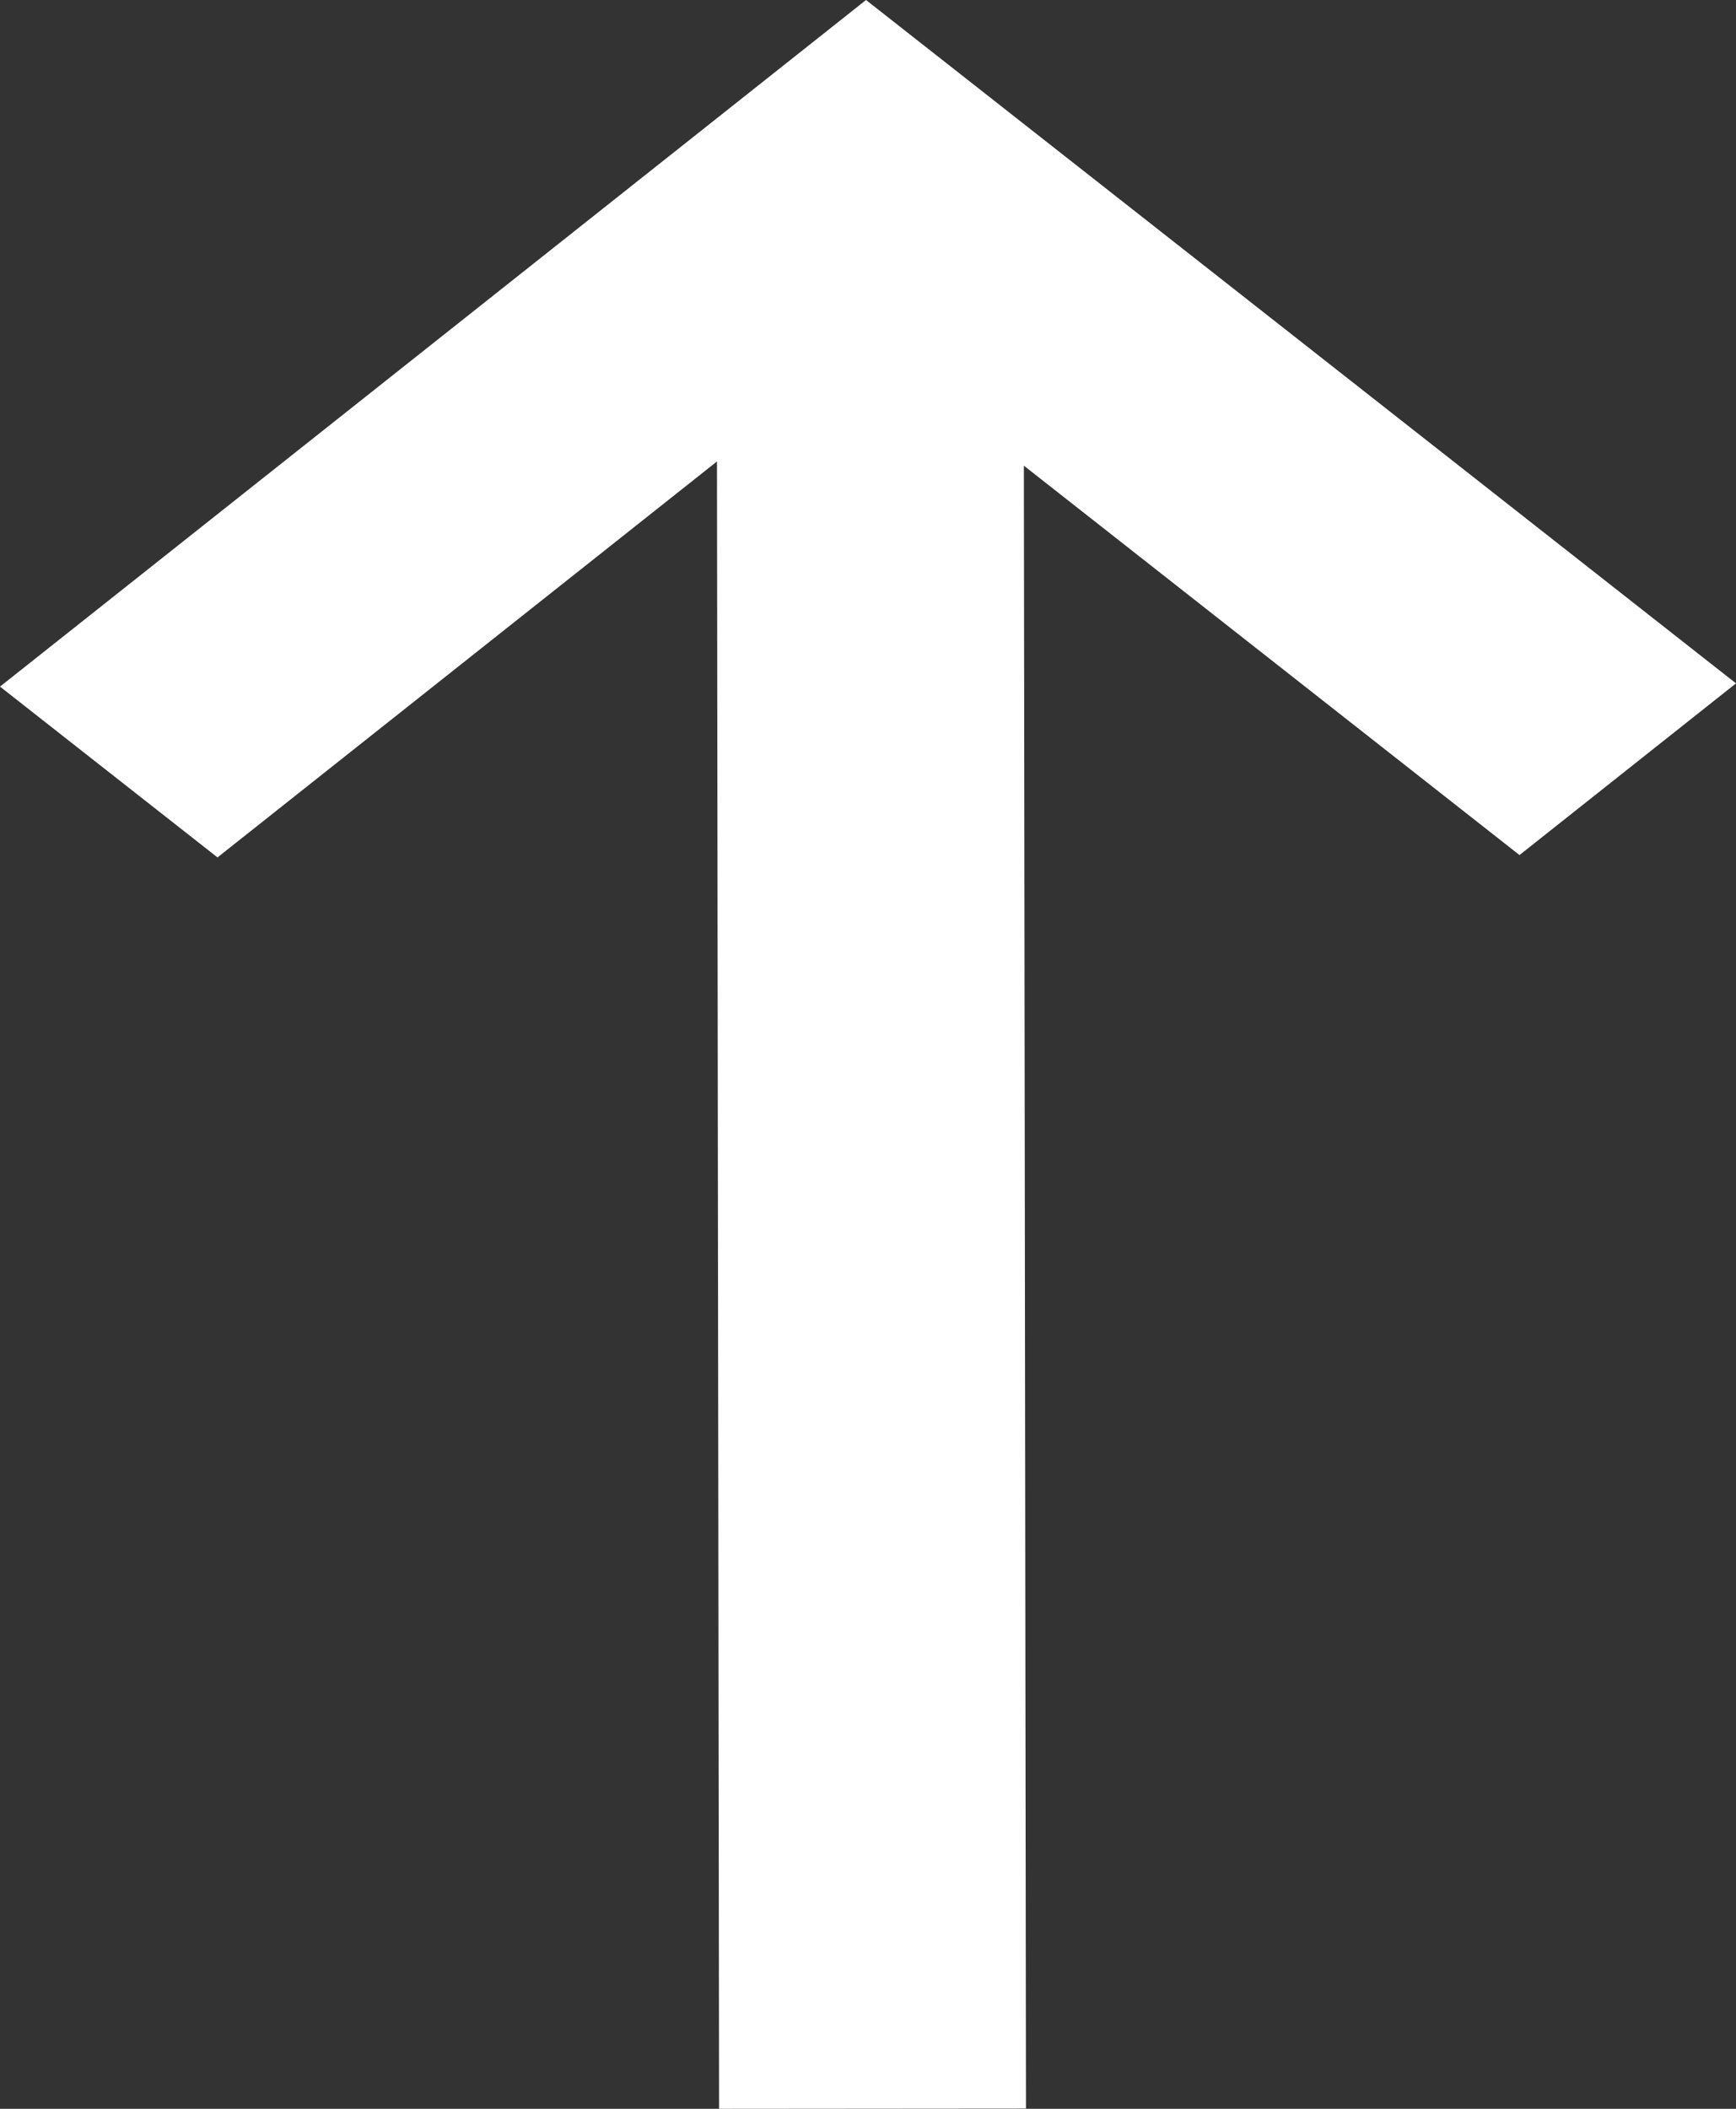 <svg width="14" height="17" viewBox="0 0 14 17" fill="none" xmlns="http://www.w3.org/2000/svg">
<rect x="0" y="0" width="14" height="17" fill="#333333" stroke="none"/>
<path d="M-5.01164e-07 5.535L1.754 6.912L5.782 3.72L5.799 17L8.274 16.998L8.257 3.754L12.254 6.893L14 5.509L6.984 -3.05264e-07L-5.01164e-07 5.535Z" fill="white"/>
</svg>
